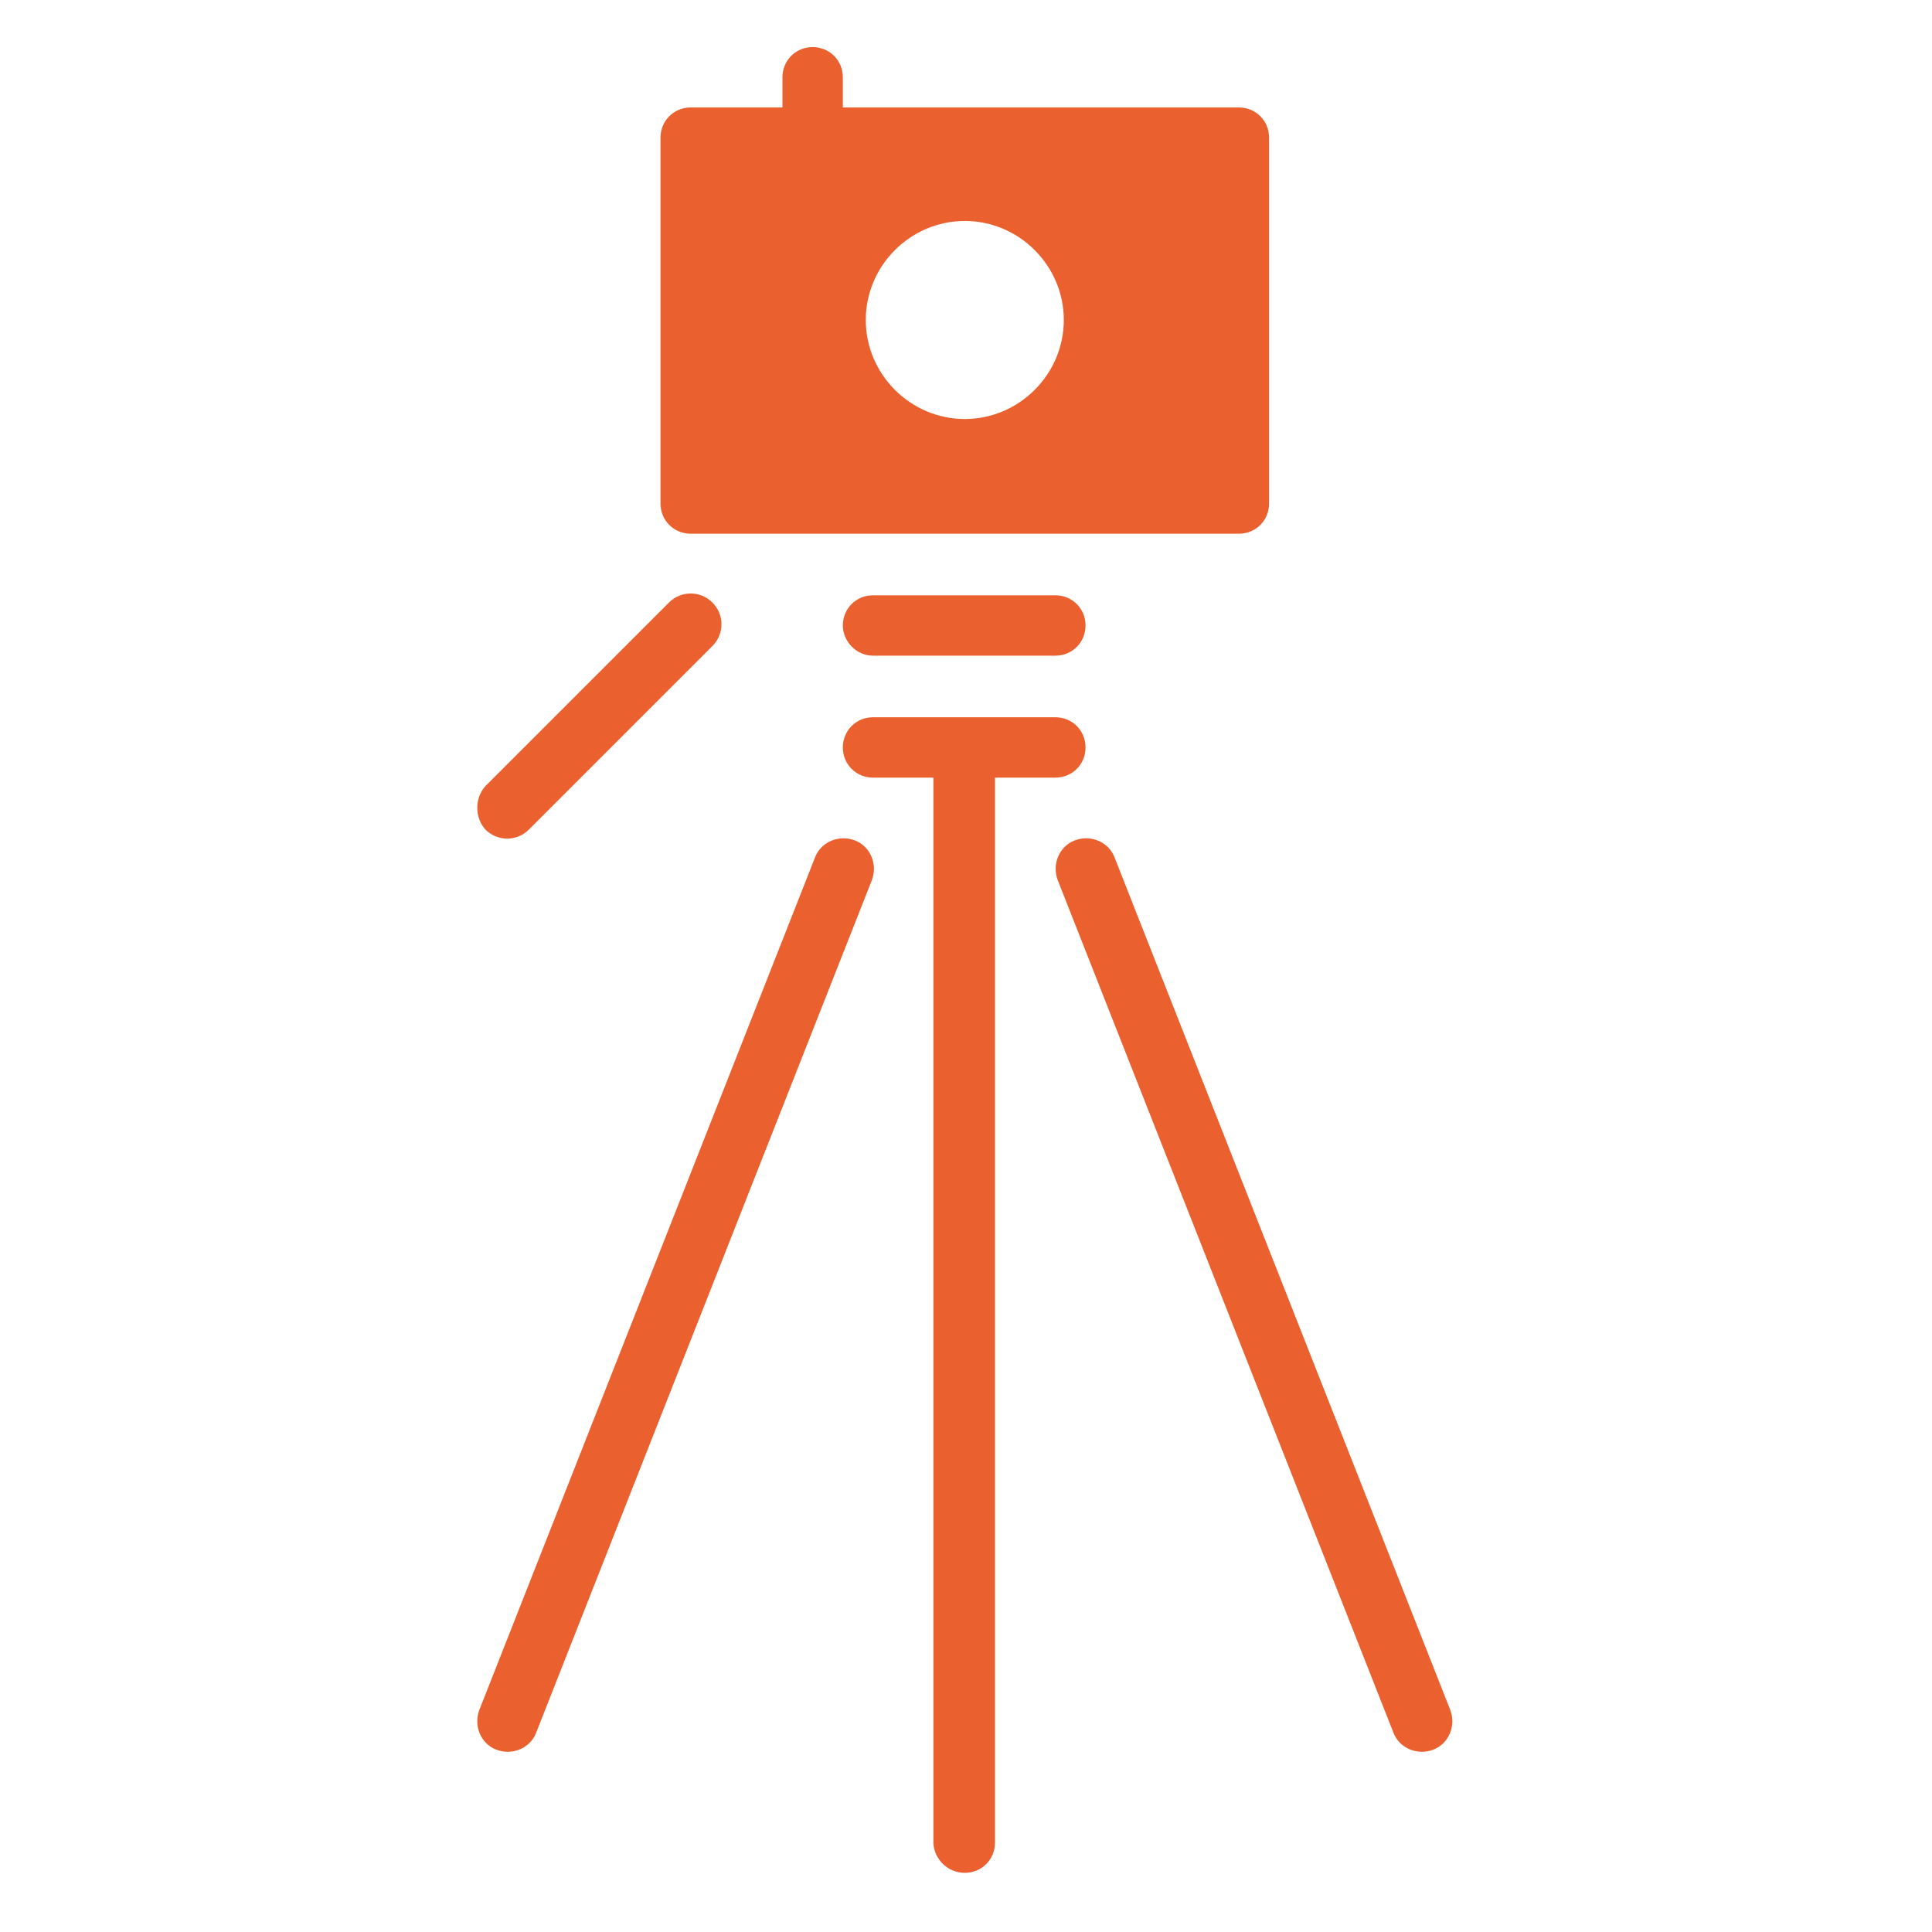 <?xml version="1.0" encoding="utf-8"?>
<!-- Generator: Adobe Illustrator 26.2.1, SVG Export Plug-In . SVG Version: 6.00 Build 0)  -->
<svg version="1.1" id="レイヤー_1" xmlns="http://www.w3.org/2000/svg" xmlns:xlink="http://www.w3.org/1999/xlink" x="0px"
	 y="0px" viewBox="0 0 160 160" style="enable-background:new 0 0 160 160;" xml:space="preserve">
<style type="text/css">
	.st0{fill:#EA612F;}
</style>
<path class="st0" d="M69.8,51.8c0-1.4,1.1-2.5,2.5-2.5h15.1c1.4,0,2.5,1.1,2.5,2.5c0,1.4-1.1,2.5-2.5,2.5H72.3
	C70.9,54.3,69.8,53.1,69.8,51.8z M40.2,68.7c1,1,2.6,1,3.6,0L59,53.5c1-1,1-2.6,0-3.6c-1-1-2.6-1-3.6,0L40.2,65.1
	C39.3,66.1,39.3,67.7,40.2,68.7z M69.8,6.4v2.5h32.8c1.4,0,2.5,1.1,2.5,2.5v30.3c0,1.4-1.1,2.5-2.5,2.5H57.2c-1.4,0-2.5-1.1-2.5-2.5
	V11.4c0-1.4,1.1-2.5,2.5-2.5h7.6V6.4c0-1.4,1.1-2.5,2.5-2.5S69.8,5,69.8,6.4z M79.9,34.7c4.5,0,8.2-3.7,8.2-8.2s-3.7-8.2-8.2-8.2
	s-8.2,3.7-8.2,8.2S75.4,34.7,79.9,34.7z M79.9,155.1c1.4,0,2.5-1.1,2.5-2.5V64.4h5c1.4,0,2.5-1.1,2.5-2.5c0-1.4-1.1-2.5-2.5-2.5
	H72.3c-1.4,0-2.5,1.1-2.5,2.5c0,1.4,1.1,2.5,2.5,2.5h5v88.3C77.4,154,78.5,155.1,79.9,155.1z M115.4,143.5c0.5,1.3,2,1.9,3.3,1.4
	c1.3-0.5,1.9-2,1.4-3.3L92.3,71c-0.5-1.3-2-1.9-3.3-1.4c-1.3,0.5-1.9,2-1.4,3.3L115.4,143.5z M41.1,144.9c1.3,0.5,2.8-0.1,3.3-1.4
	l27.8-70.6c0.5-1.3-0.1-2.8-1.4-3.3c-1.3-0.5-2.8,0.1-3.3,1.4l-27.8,70.6C39.2,142.9,39.8,144.4,41.1,144.9z"/>
</svg>
